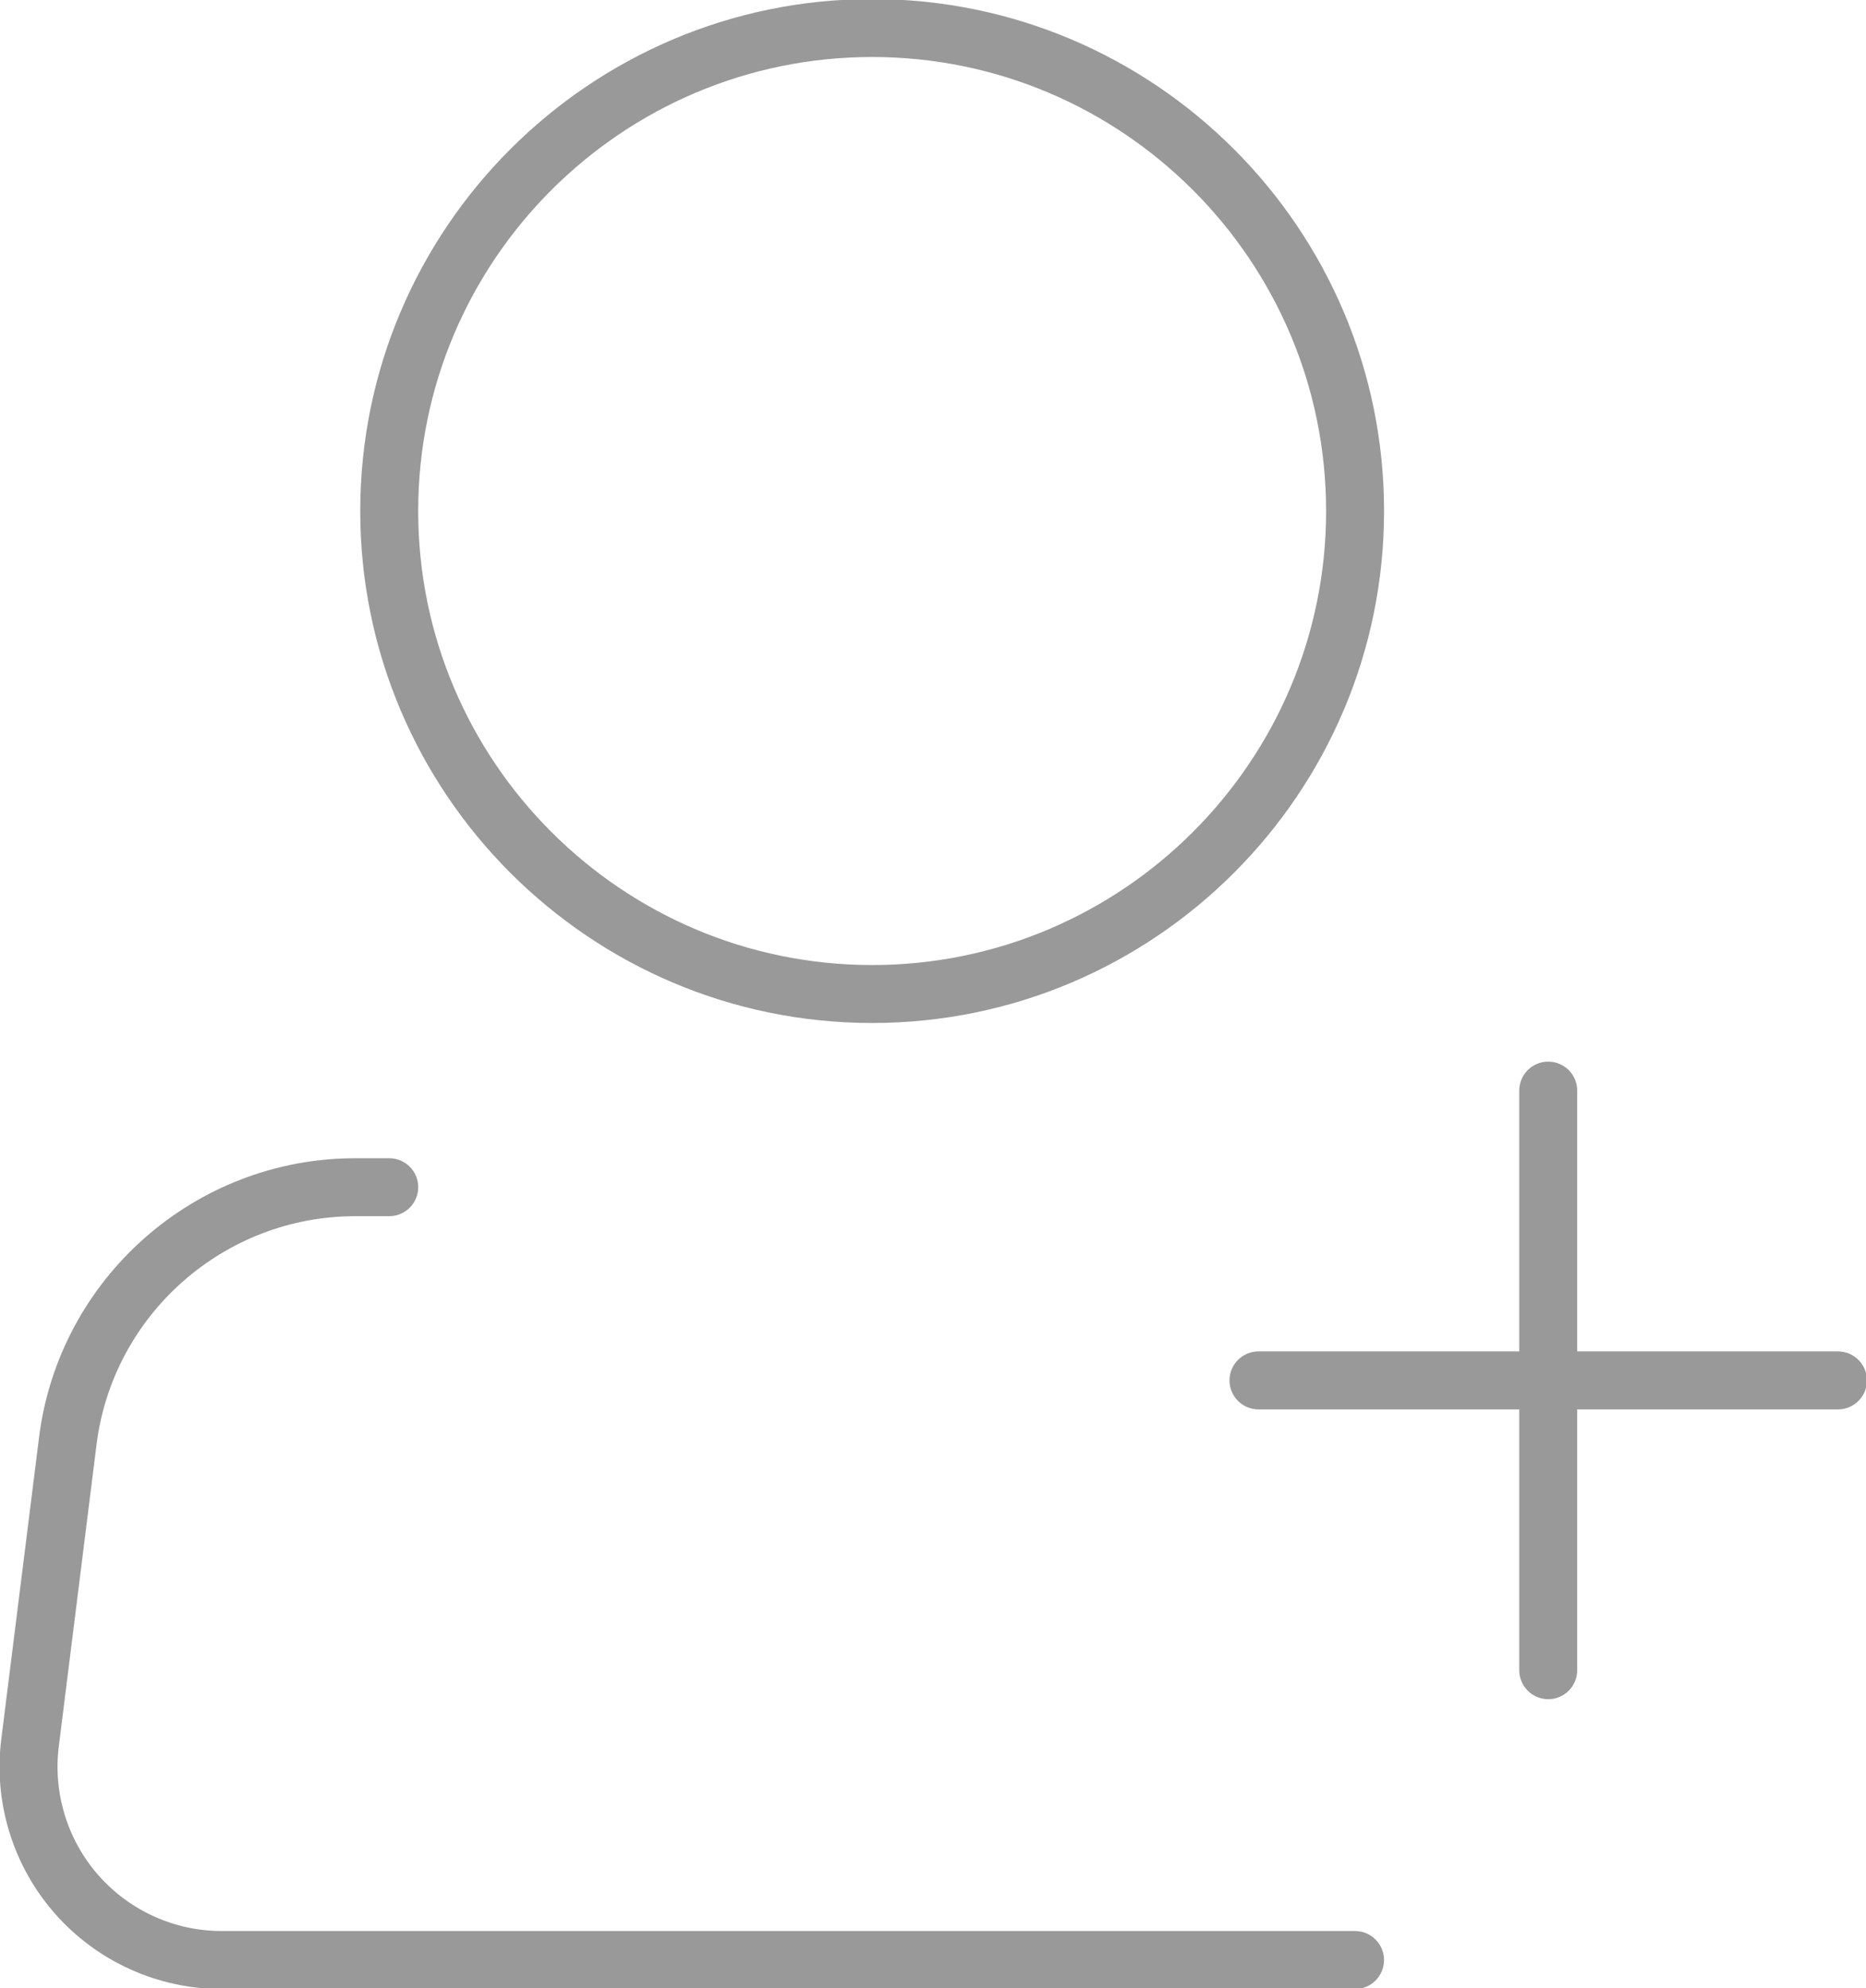 <?xml version="1.0" encoding="utf-8"?>
<!-- Generator: Adobe Illustrator 23.0.5, SVG Export Plug-In . SVG Version: 6.00 Build 0)  -->
<svg version="1.1" id="Layer_1" xmlns="http://www.w3.org/2000/svg" xmlns:xlink="http://www.w3.org/1999/xlink" x="0px" y="0px"
	 viewBox="0 0 644 686" style="enable-background:new 0 0 644 686;" xml:space="preserve">
<style type="text/css">
	.st0{fill:#999999;}
</style>
<g>
	<path class="st0" d="M301,353c97.41,0,176.67-79.25,176.67-176.67S398.41-0.33,301-0.33S124.33,78.92,124.33,176.33
		S203.59,353,301,353z M301,19.67c86.39,0,156.67,70.28,156.67,156.67C457.67,262.72,387.39,333,301,333
		s-156.67-70.28-156.67-156.67C144.33,89.95,214.61,19.67,301,19.67z"/>
	<path class="st0" d="M467.67,666.33H76.52c-16.25,0-31.73-6.99-42.48-19.16c-10.75-12.18-15.76-28.41-13.75-44.53L33.31,498.5
		c5.62-44.94,44.01-78.84,89.31-78.84h11.72c5.52,0,10-4.48,10-10s-4.48-10-10-10h-11.72c-55.36,0-102.28,41.42-109.15,96.36
		L0.44,600.16c-2.73,21.81,4.05,43.77,18.6,60.25c14.55,16.48,35.49,25.93,57.47,25.93h391.15c5.52,0,10-4.48,10-10
		S473.19,666.33,467.67,666.33z"/>
	<path class="st0" d="M634.33,466.33h-90v-90c0-5.52-4.48-10-10-10s-10,4.48-10,10v90h-90c-5.52,0-10,4.48-10,10s4.48,10,10,10h90
		v90c0,5.52,4.48,10,10,10s10-4.48,10-10v-90h90c5.52,0,10-4.48,10-10S639.86,466.33,634.33,466.33z"/>
</g>
</svg>
